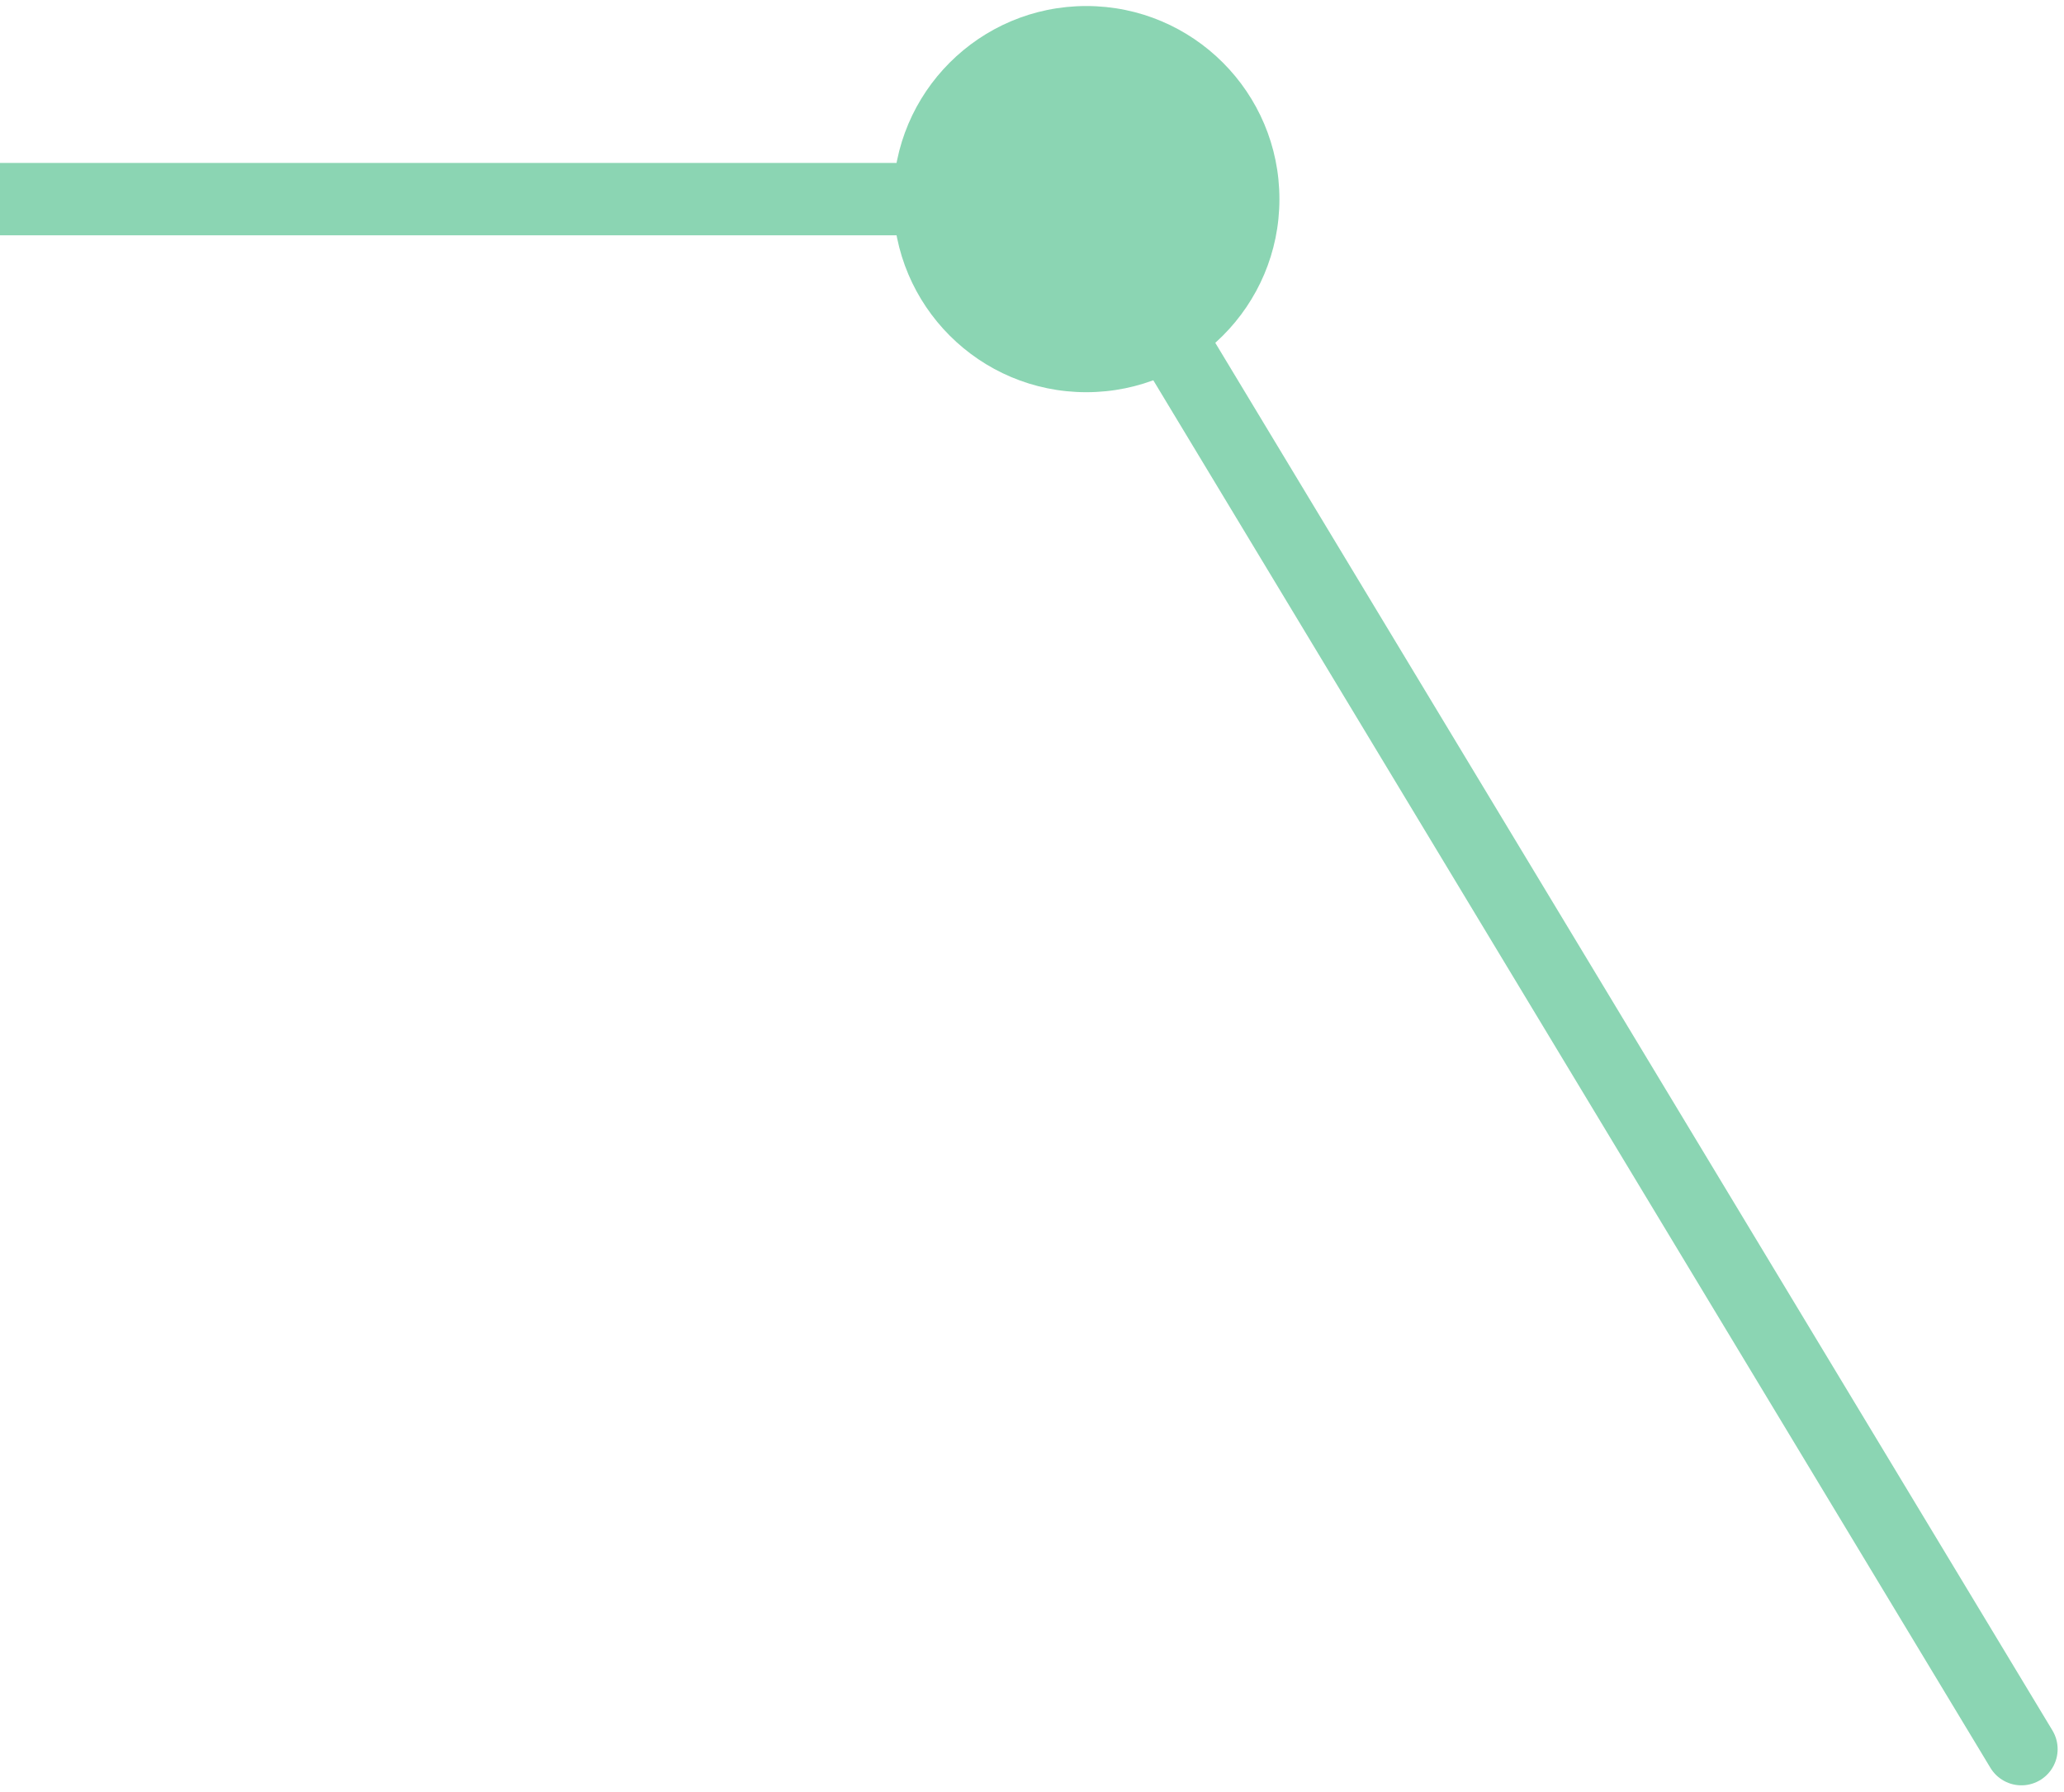 <svg width="114" height="99" viewBox="0 0 114 99" fill="none" xmlns="http://www.w3.org/2000/svg">
<g id="Hex2">
<path id="Line 3" d="M59.999 11L111.648 96.629" stroke="#8BD5B3" stroke-width="4" stroke-linecap="round"/>
<path id="Line 2" d="M49.332 11C49.332 16.891 54.108 21.667 59.999 21.667C65.89 21.667 70.666 16.891 70.666 11C70.666 5.109 65.89 0.333 59.999 0.333C54.108 0.333 49.332 5.109 49.332 11ZM-0.001 13L29.999 13V9L-0.001 9L-0.001 13ZM29.999 13L59.999 13V9L29.999 9V13Z" fill="#8BD5B3"/>
</g>
</svg>
